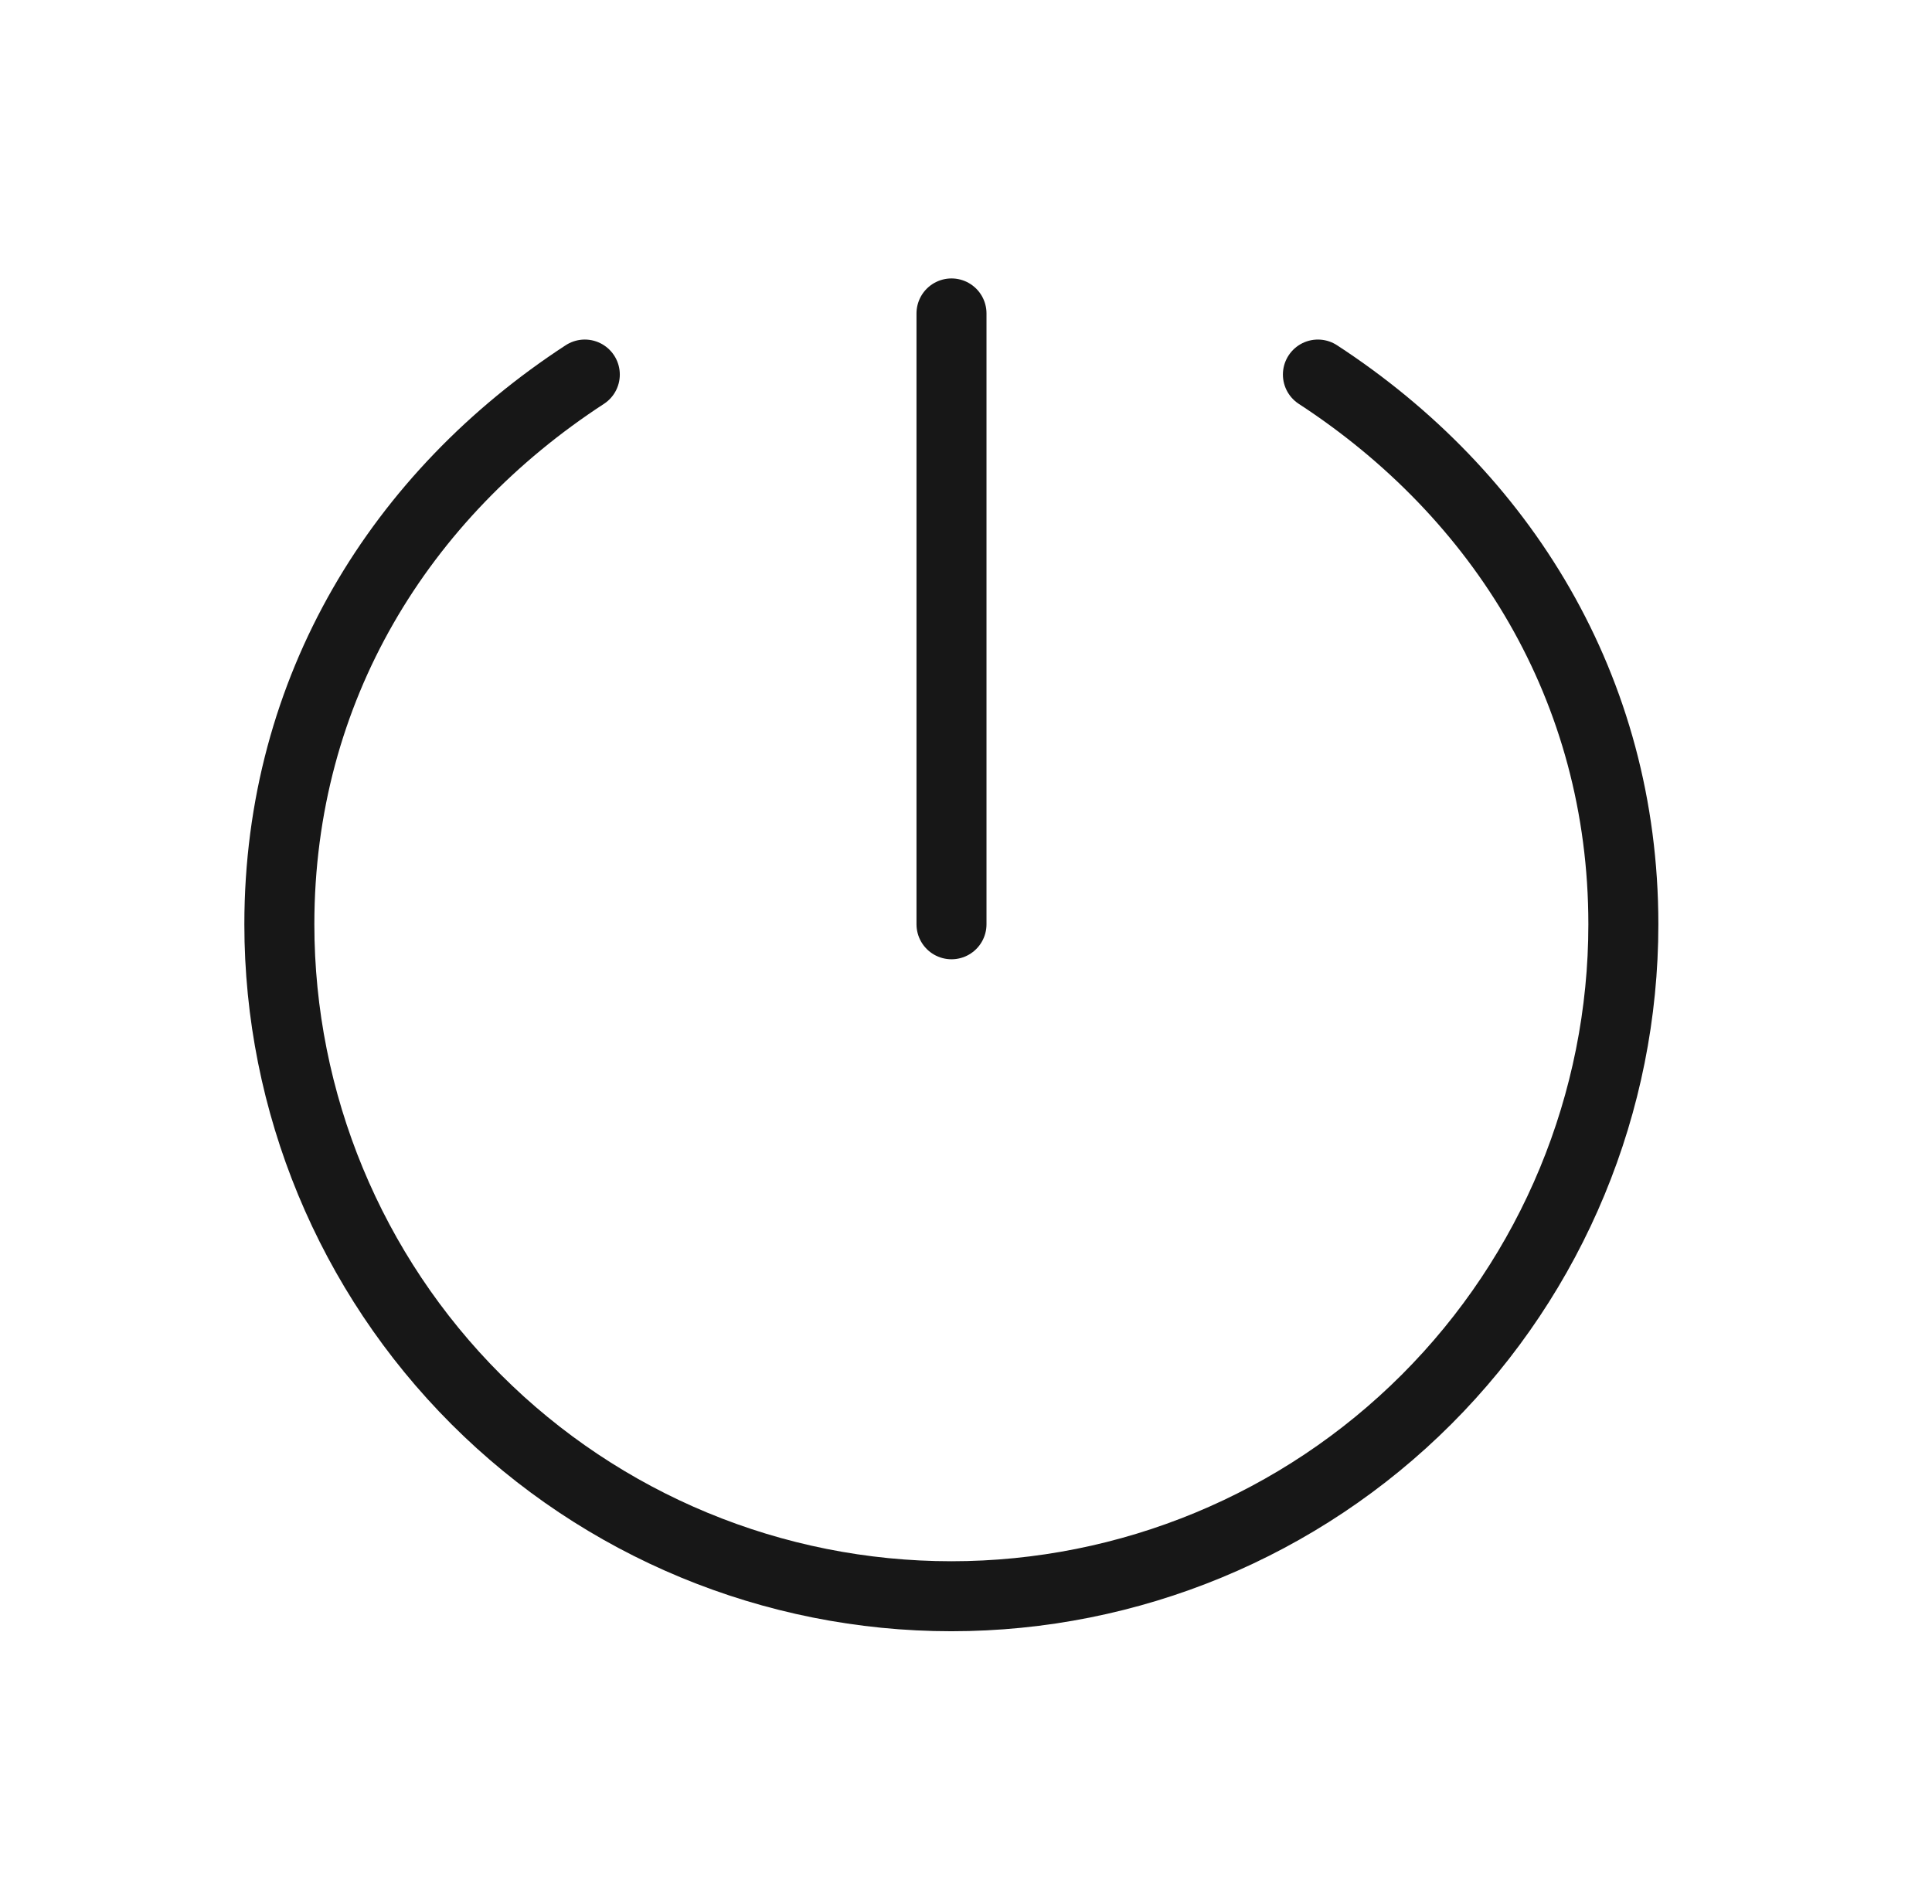 <svg xmlns="http://www.w3.org/2000/svg" fill="none" viewBox="0 0 69 68" height="68" width="69">
<g clip-path="url(#clip0_1047_4206)">
<path stroke-linejoin="round" stroke-linecap="round" stroke-width="2.5" stroke="#171717" d="M33.982 11.195V33.013"></path>
<path stroke-linejoin="round" stroke-linecap="round" stroke-width="2.5" stroke="#171717" d="M47.068 13.378C53.635 17.66 57.977 24.59 57.977 33.014C57.977 39.38 55.448 45.484 50.947 49.985C46.446 54.486 40.342 57.014 33.977 57.014C27.611 57.014 21.507 54.486 17.006 49.985C12.505 45.484 9.977 39.38 9.977 33.014C9.977 24.59 14.318 17.66 20.886 13.378"></path>
</g>
<defs>
<clipPath id="clip0_1047_4206">
<rect transform="translate(0.199)" fill="white" height="68" width="68"></rect>
</clipPath>
</defs>
</svg>
